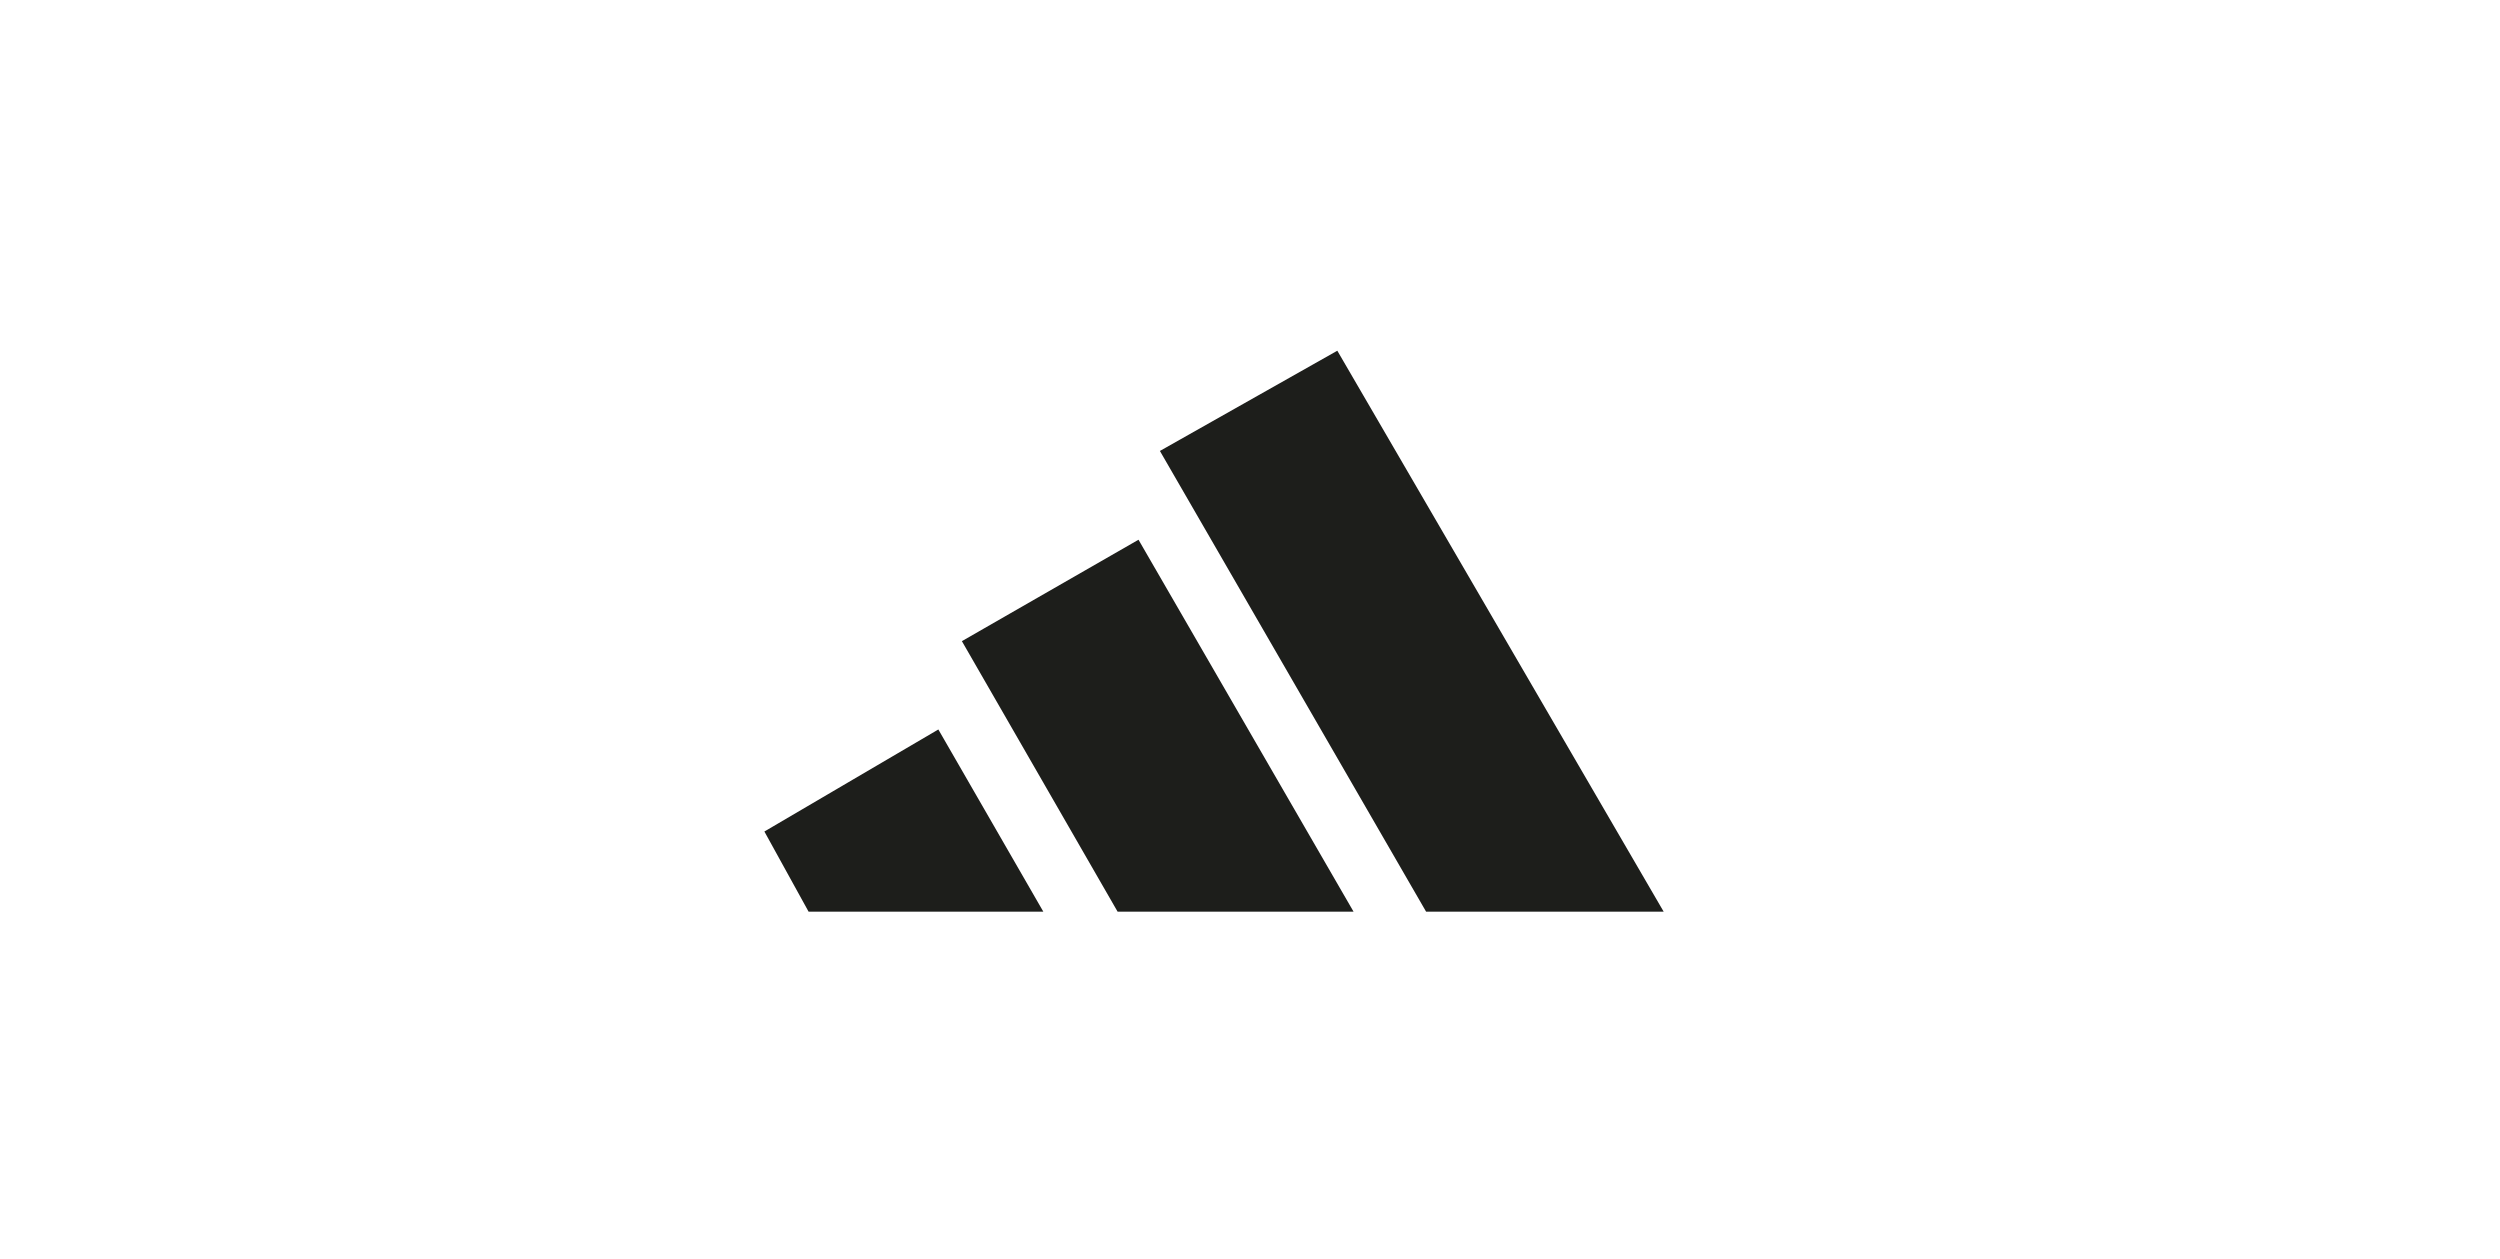 <svg xmlns="http://www.w3.org/2000/svg" width="278" height="140" viewBox="0 0 278 140" fill="none"><rect width="278" height="140" fill="white"></rect><path fill-rule="evenodd" clip-rule="evenodd" d="M185 101.376L148.709 39L128.981 50.146L158.581 101.376H185ZM116.018 101.376L104.344 81.117L85 92.464L89.914 101.376M124.277 101.376H150.515L126.601 60.018L106.962 71.297L124.277 101.376Z" fill="#1D1E1B"></path></svg>